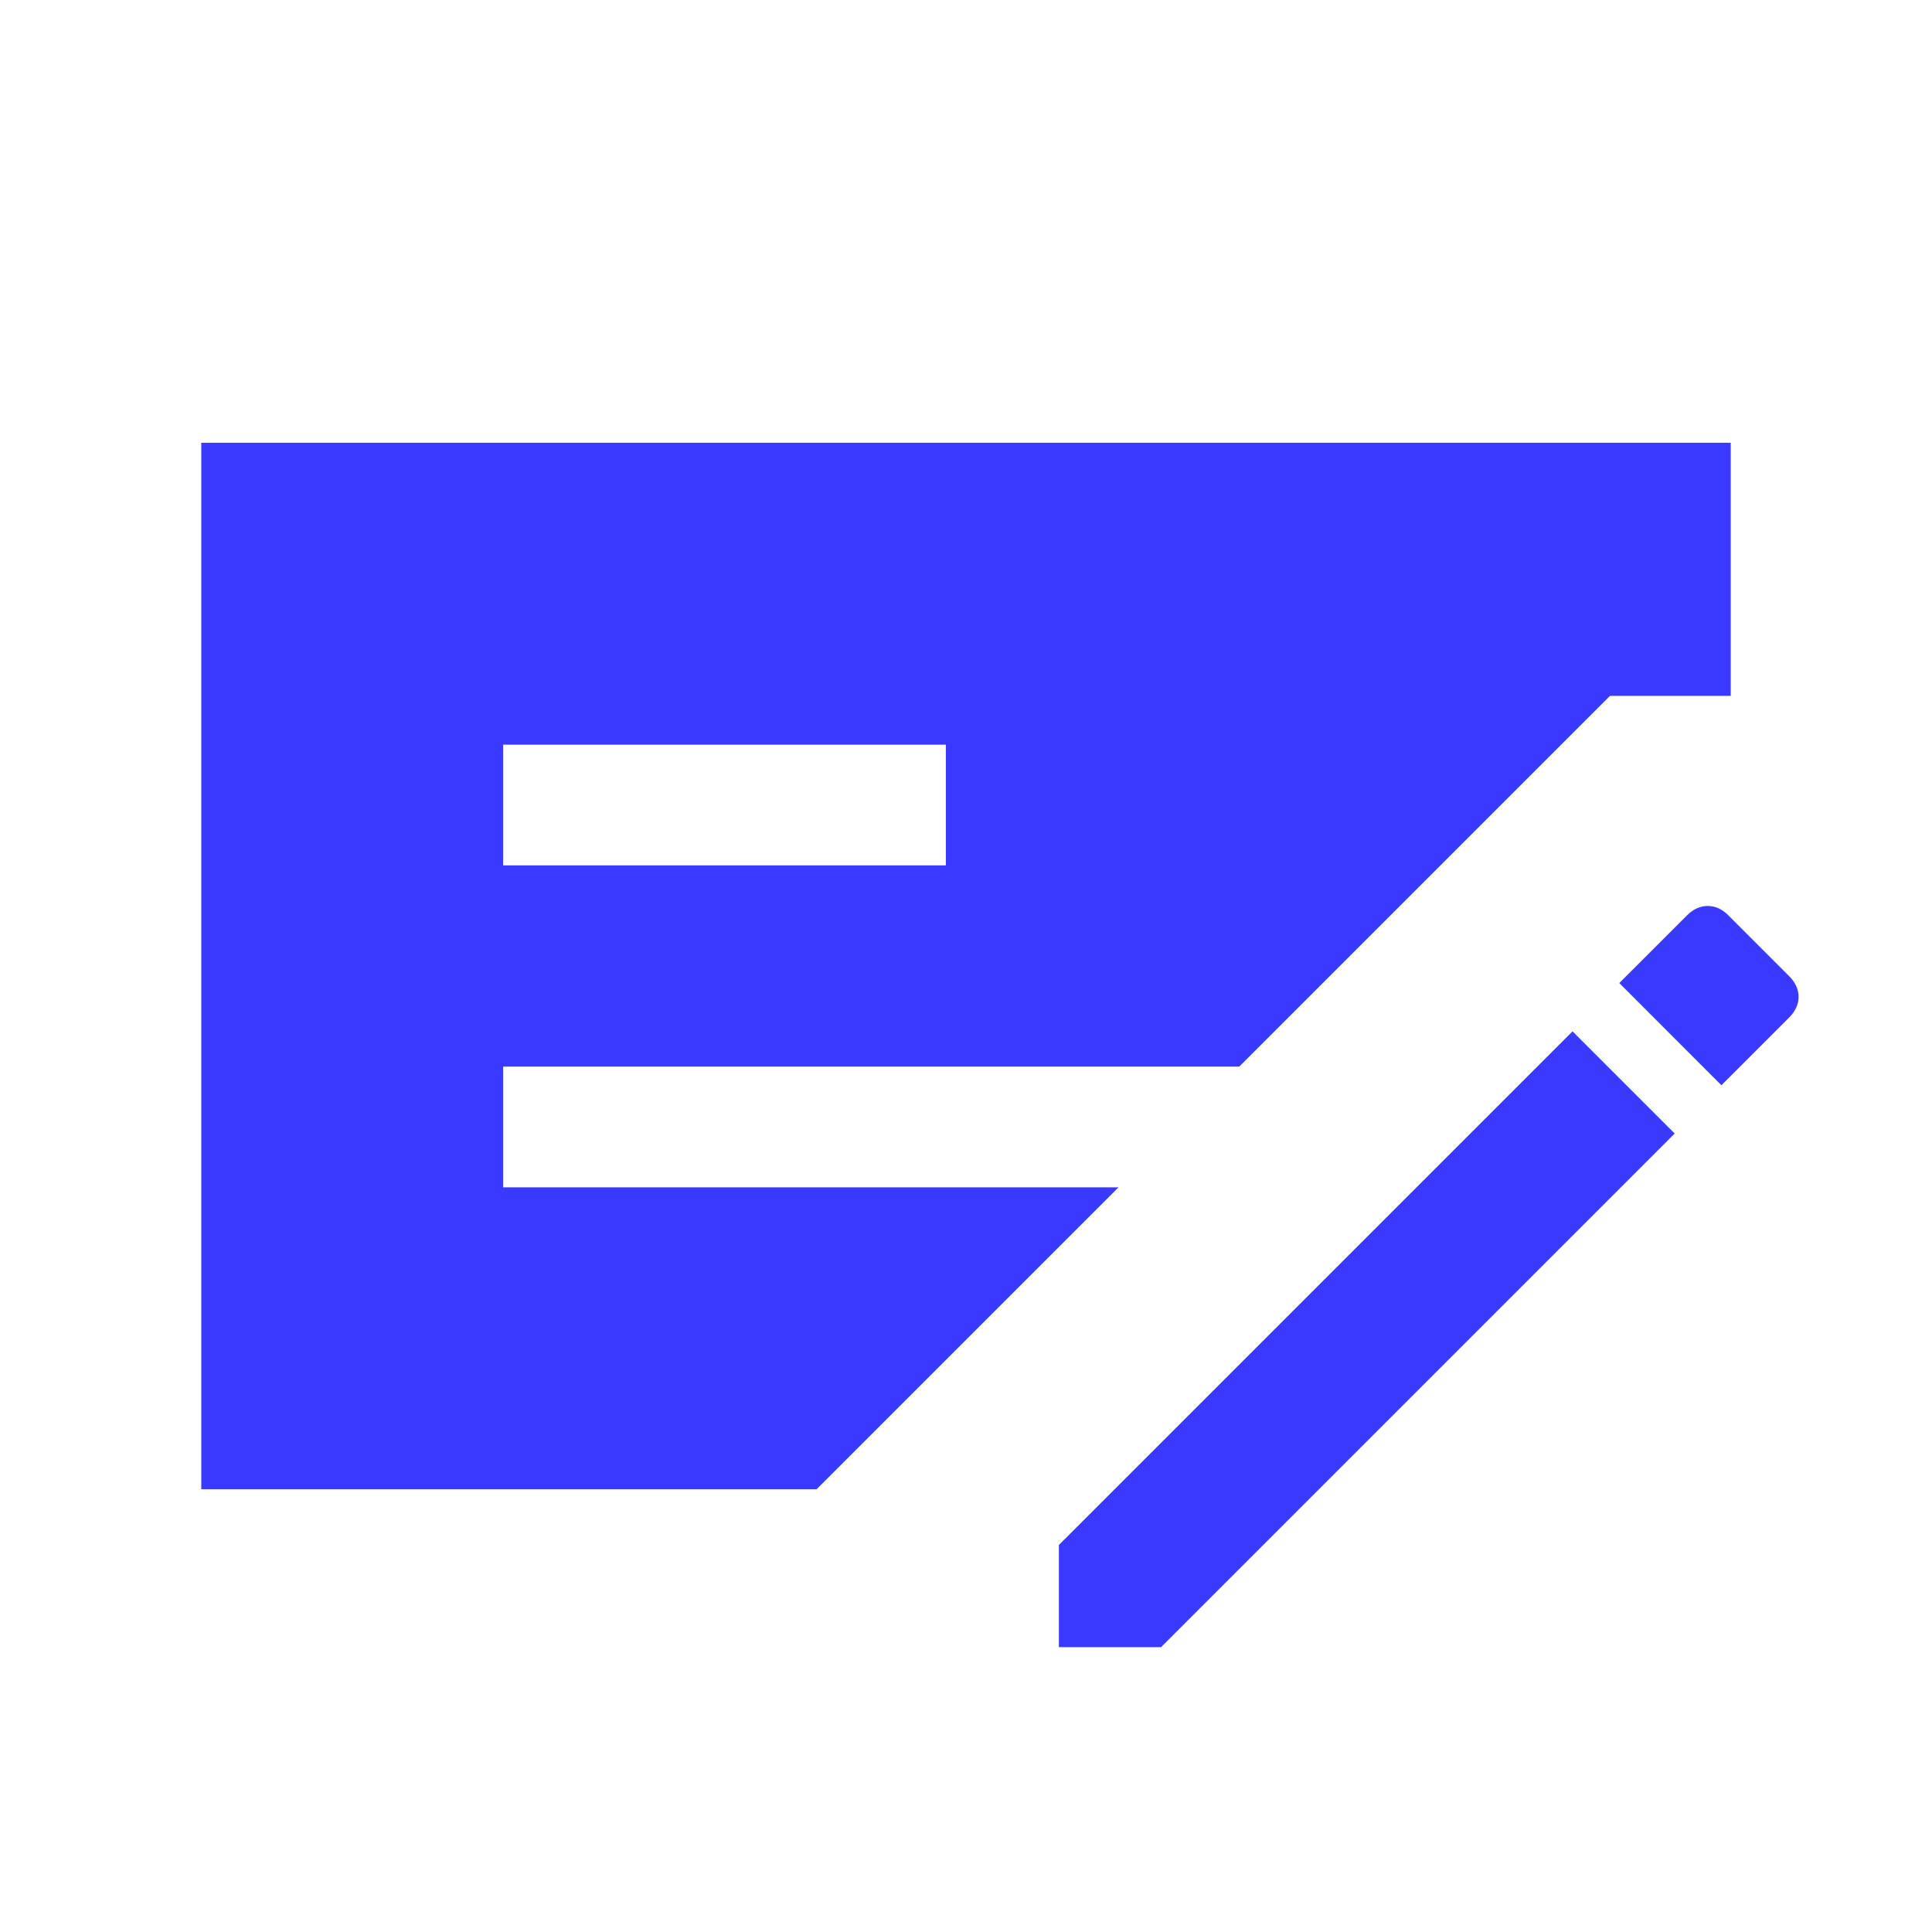 <svg width="28" height="28" viewBox="0 0 28 28" fill="none" xmlns="http://www.w3.org/2000/svg">
<path d="M2.917 21.583V6.417H25.083V10.085H23.333L17.96 15.458H7.292V17.208H16.21L11.835 21.583H2.917ZM7.292 12.542H13.708V10.792H7.292V12.542ZM15.346 23.872V22.391L22.79 14.947L24.271 16.428L16.827 23.872H15.346ZM24.948 15.728L23.468 14.247L24.449 13.266C24.54 13.175 24.64 13.13 24.749 13.13C24.858 13.13 24.957 13.174 25.047 13.264L25.931 14.148C26.021 14.239 26.066 14.338 26.066 14.447C26.066 14.556 26.02 14.656 25.93 14.746L24.948 15.728Z" fill="#3A39FF"/>
</svg>
